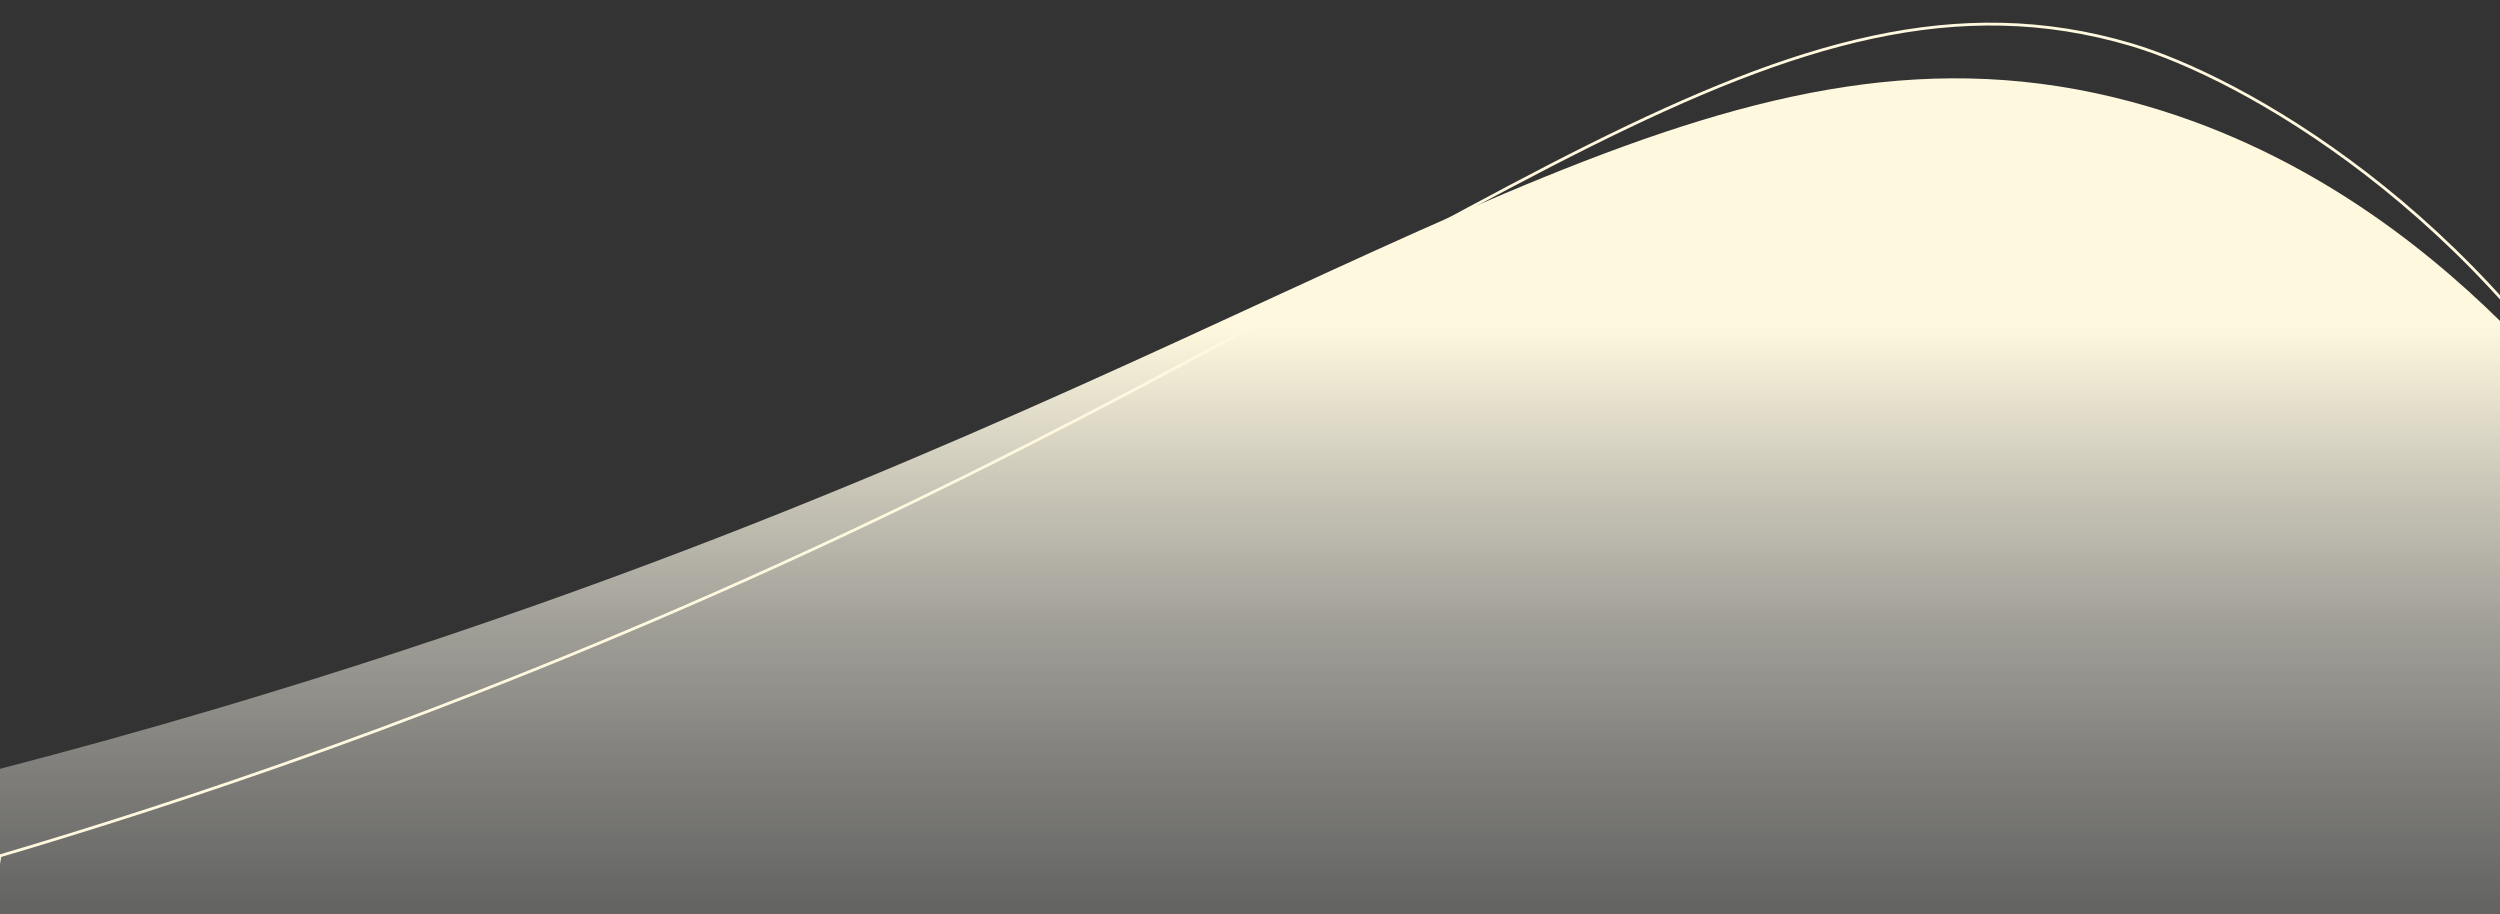 <?xml version="1.0" encoding="UTF-8"?><svg id="uuid-8b271268-2a07-4f37-a965-0db13c126880" xmlns="http://www.w3.org/2000/svg" xmlns:xlink="http://www.w3.org/1999/xlink" viewBox="0 0 3504 1281.5"><rect x="0" y="0" width="3504" height="1281.5" fill="#333333" stroke="none"/><defs><style>.uuid-971264b9-42bc-4d63-97fd-726fc6cdfe81{fill:none;stroke:#fef8de;stroke-miterlimit:10;stroke-width:4px;}.uuid-431b407a-2608-495d-b589-fe236ff01b6a{fill:url(#uuid-51f06428-06b5-41dd-ae16-d5314383aa8c);stroke-width:0px;}</style><linearGradient id="uuid-51f06428-06b5-41dd-ae16-d5314383aa8c" x1="1708.02" y1="2134.55" x2="1708.02" y2="226.47" gradientTransform="translate(3459.87) rotate(-180) scale(1 -1)" gradientUnits="userSpaceOnUse"><stop offset="0" stop-color="#fff" stop-opacity="0"/><stop offset=".12" stop-color="#fefefe" stop-opacity=".01"/><stop offset=".23" stop-color="#fefefd" stop-opacity=".06"/><stop offset=".34" stop-color="#fefefa" stop-opacity=".13"/><stop offset=".45" stop-color="#fefdf7" stop-opacity=".24"/><stop offset=".55" stop-color="#fefcf2" stop-opacity=".37"/><stop offset=".66" stop-color="#fefbed" stop-opacity=".54"/><stop offset=".76" stop-color="#fef9e6" stop-opacity=".74"/><stop offset=".86" stop-color="#fef8df" stop-opacity=".96"/><stop offset=".88" stop-color="#fef8de"/></linearGradient></defs><path class="uuid-431b407a-2608-495d-b589-fe236ff01b6a" d="m3503.87,449.67c-111.29-109.36-282.57-244.39-516.93-307.11C2438.65-4.19,2002.33,367.14,1008.93,752.55,756.9,850.34,416.25,969.5-.13,1077.62l-116.12,890.88,524.18,166.05,3212-108v-876.65s-116.07-700.23-116.07-700.23Z"/><path class="uuid-971264b9-42bc-4d63-97fd-726fc6cdfe81" d="m3691.93,677.55c-214.97-382.59-550.94-569.43-705-615-488.16-144.39-904.37,278.81-1897,730C628.15,1002.45,237.47,1129.38-.07,1199.55l-144,855H407.93s3212-37,3212-37v-947.65s72-392.35,72-392.35Z"/></svg>